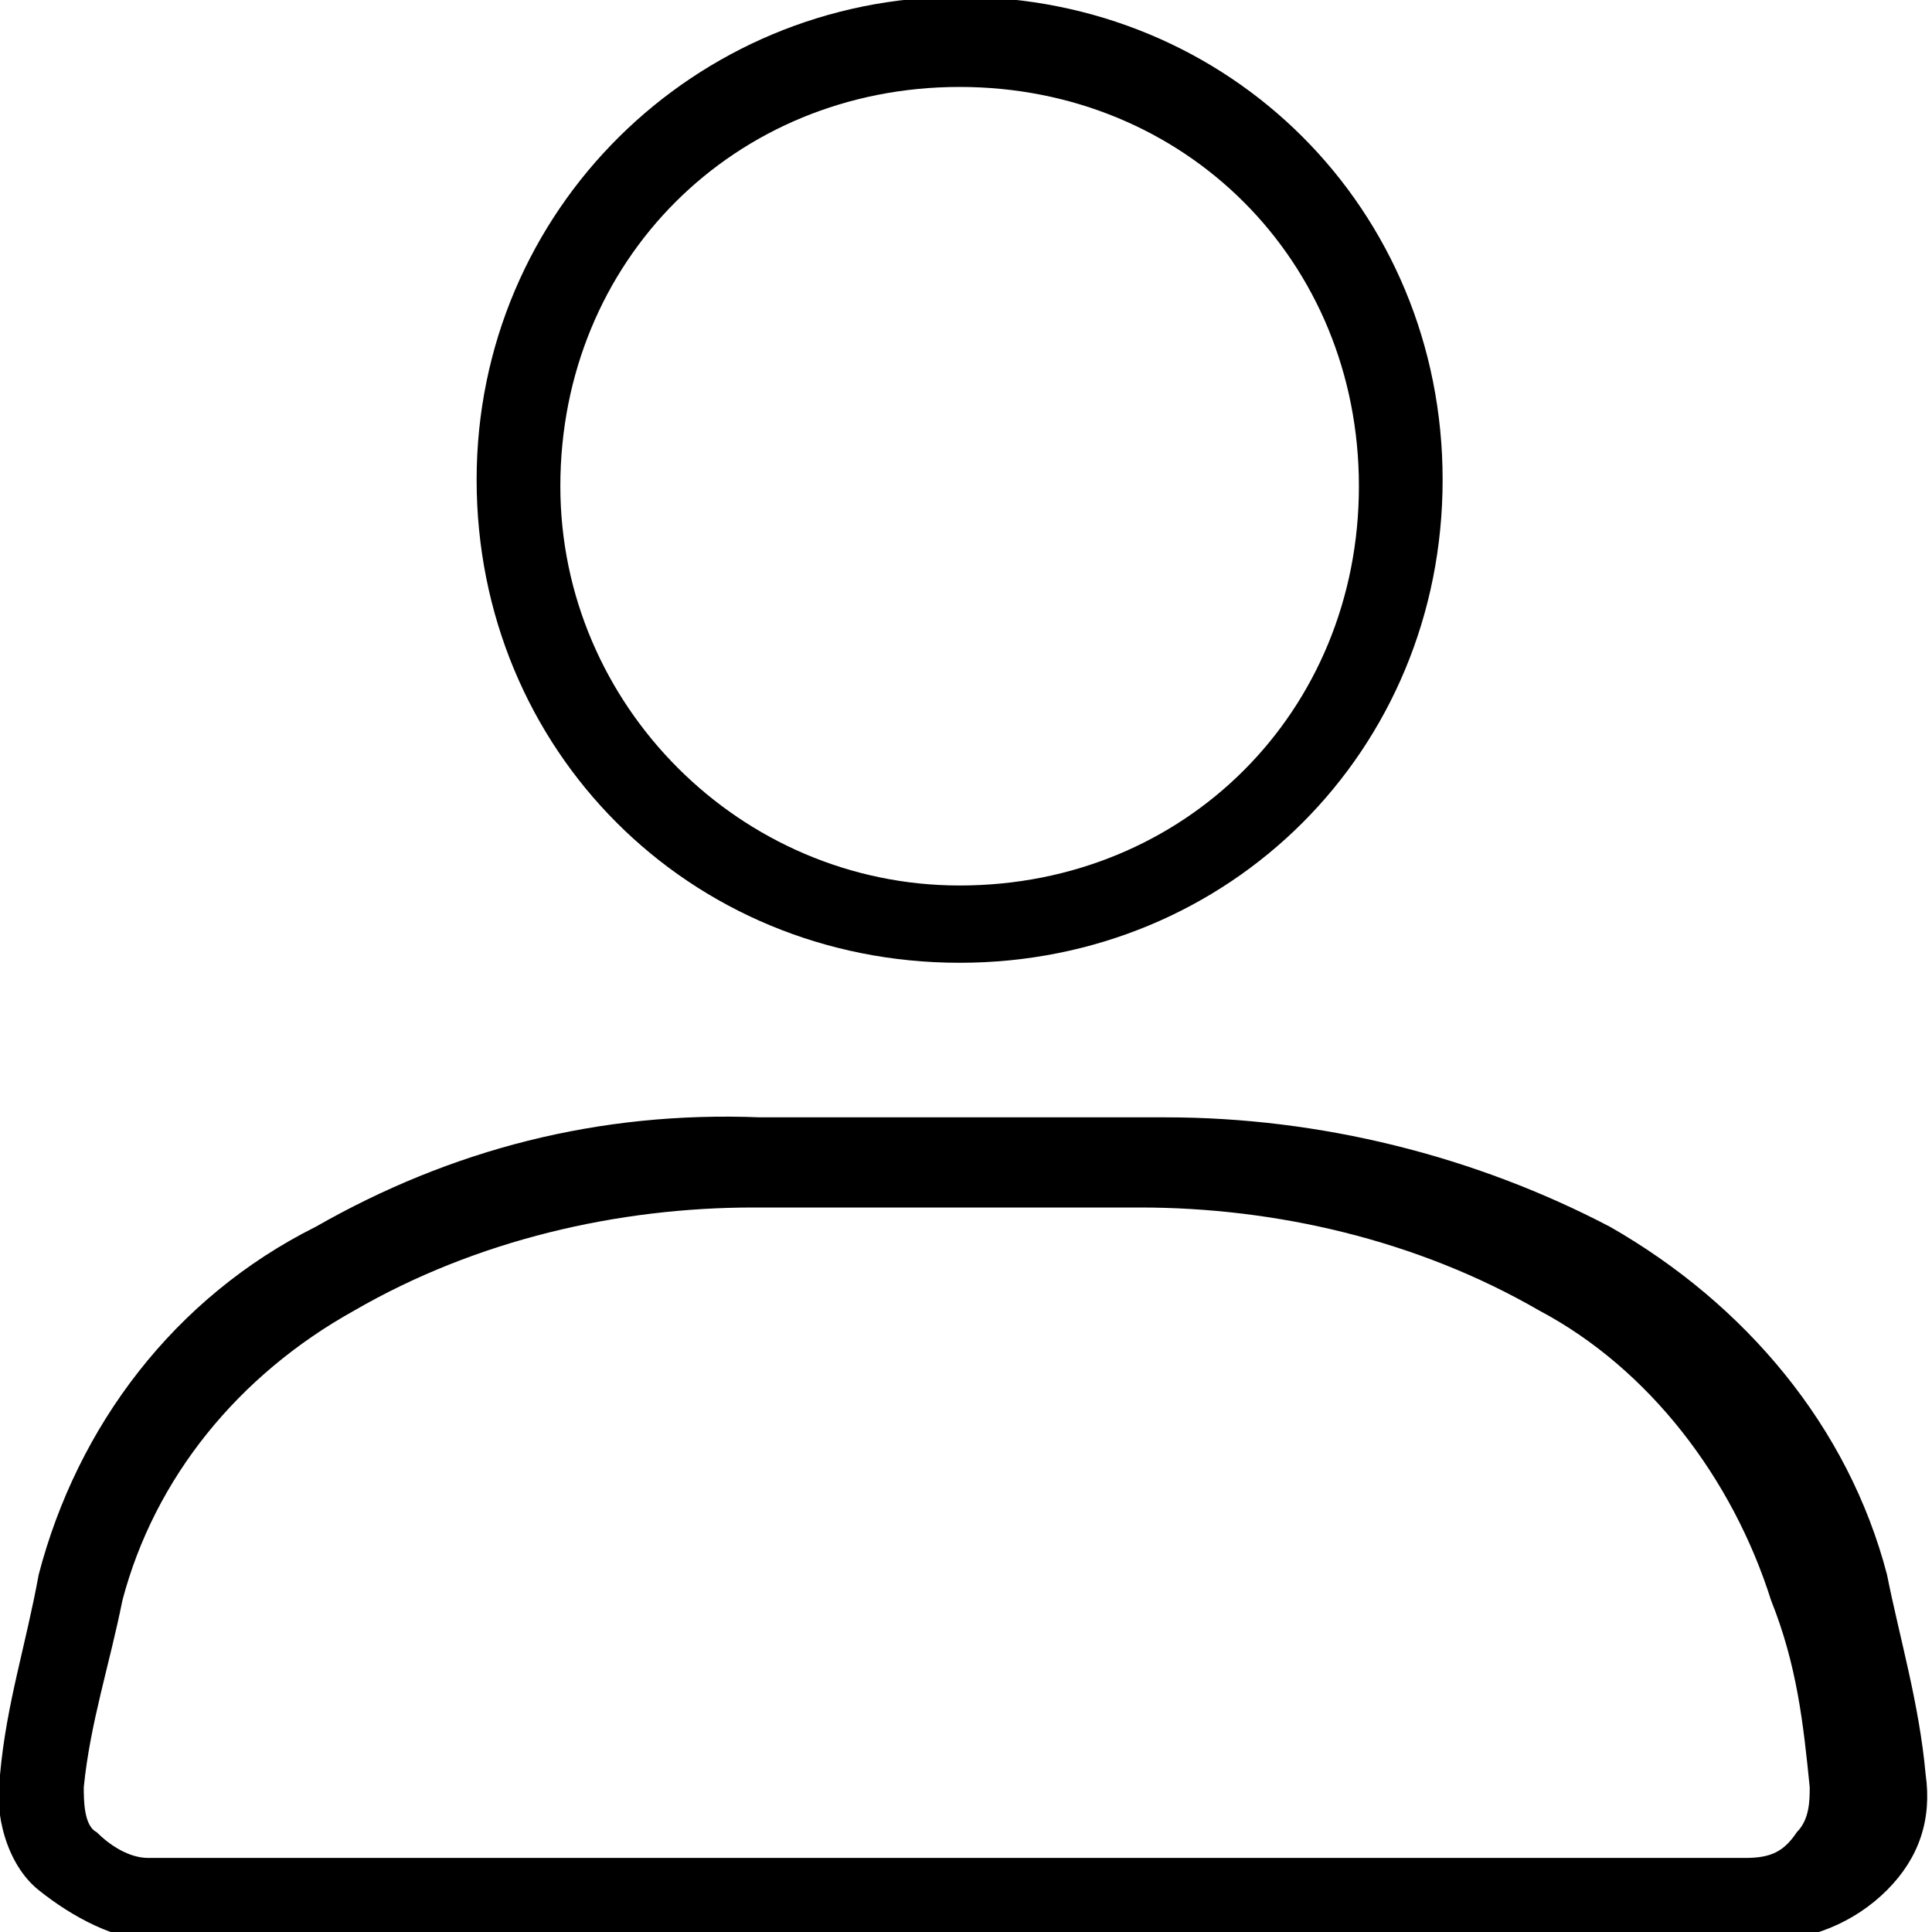 <?xml version="1.0" encoding="utf-8"?>
<!-- Generator: Adobe Illustrator 28.1.0, SVG Export Plug-In . SVG Version: 6.00 Build 0)  -->
<svg version="1.1" id="レイヤー_1" xmlns="http://www.w3.org/2000/svg" xmlns:xlink="http://www.w3.org/1999/xlink" x="0px"
	 y="0px" width="30px" height="30px" viewBox="0 0 30 30" style="enable-background:new 0 0 30 30;" xml:space="preserve">
<style type="text/css">
	.st0{fill:none;}
</style>
<rect id="長方形_1468" class="st0" width="30" height="30"/>
<g id="User_alt_light" transform="translate(751.901 2782.05)">
	<path id="楕円形_43" d="M-737-2782.1c4.2,0,7.5,3.3,7.5,7.5s-3.3,7.5-7.5,7.5c-4.2,0-7.5-3.3-7.5-7.5S-741.1-2782.1-737-2782.1z
		 M-737-2768.3c3.5,0,6.2-2.7,6.2-6.2s-2.7-6.2-6.2-6.2c-3.5,0-6.2,2.7-6.2,6.2C-743.2-2771.1-740.4-2768.3-737-2768.3z"/>
	<path id="パス_1262" d="M-724.6-2751.9h-24.8c-0.7,0-1.4-0.4-1.9-0.8s-0.7-1.2-0.6-1.8c0.1-1.1,0.4-2,0.6-3.1
		c0.6-2.3,2.1-4.3,4.3-5.4c2.1-1.2,4.4-1.8,6.9-1.7h6.3c2.4,0,4.8,0.6,6.9,1.7c2.1,1.2,3.7,3.1,4.3,5.4c0.2,1,0.5,2,0.6,3.1
		c0.1,0.7-0.1,1.3-0.6,1.8C-723.1-2752.2-723.8-2751.9-724.6-2751.9z M-740.2-2763.3c-2.1,0-4.3,0.5-6.2,1.6c-1.8,1-3.1,2.6-3.6,4.5
		c-0.2,1-0.5,1.9-0.6,2.9c0,0.2,0,0.6,0.2,0.7c0.2,0.2,0.5,0.4,0.8,0.4h24.8c0.4,0,0.6-0.1,0.8-0.4c0.2-0.2,0.2-0.5,0.2-0.7
		c-0.1-1-0.2-1.9-0.6-2.9c-0.6-1.9-1.9-3.6-3.6-4.5c-1.9-1.1-4.1-1.6-6.2-1.6H-740.2z"/>
</g>
</svg>
